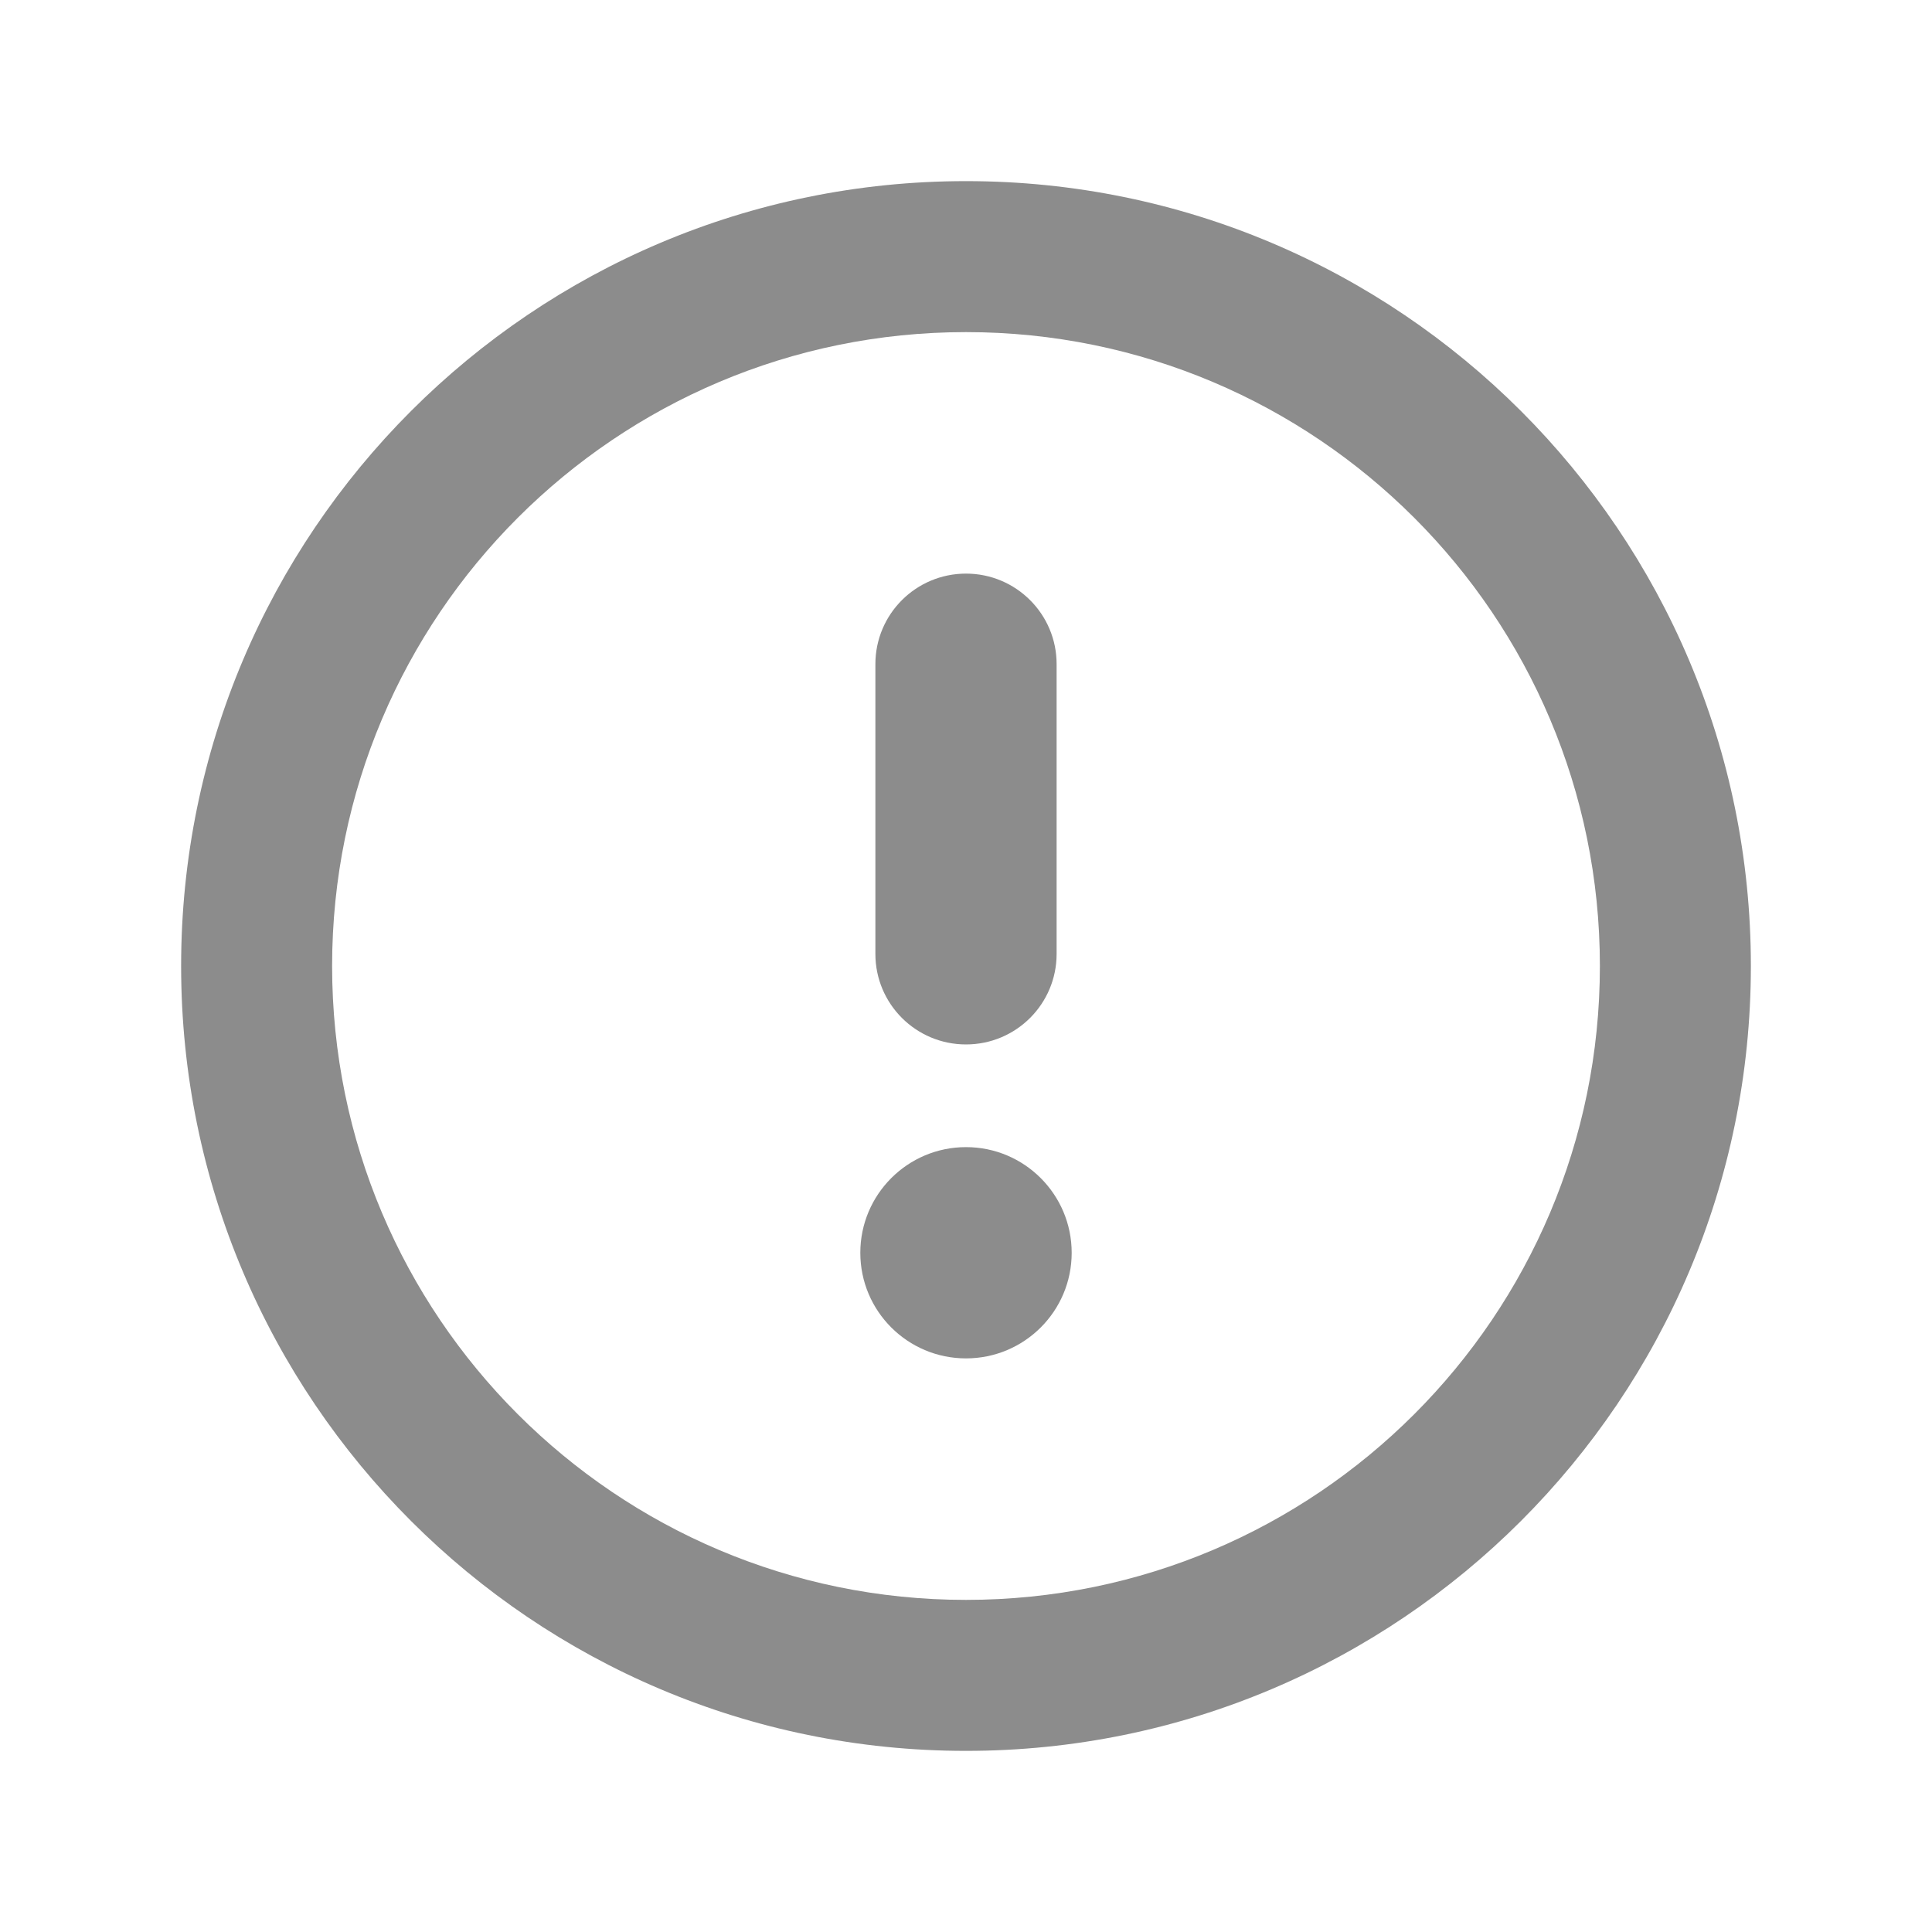<svg width="20" height="20" viewBox="0 0 20 20" fill="none" xmlns="http://www.w3.org/2000/svg">
<path fill-rule="evenodd" clip-rule="evenodd" d="M10 16.562C13.624 16.562 16.562 13.624 16.562 10C16.562 6.376 13.624 3.438 10 3.438C6.376 3.438 3.438 6.376 3.438 10C3.438 13.624 6.376 16.562 10 16.562ZM18.125 10C18.125 14.487 14.487 18.125 10 18.125C5.513 18.125 1.875 14.487 1.875 10C1.875 5.513 5.513 1.875 10 1.875C14.487 1.875 18.125 5.513 18.125 10Z" fill="#8C8C8C"/>
<path fill-rule="evenodd" clip-rule="evenodd" d="M10 5.938C10.518 5.938 10.938 6.357 10.938 6.875V9.875C10.938 10.393 10.518 10.812 10 10.812C9.482 10.812 9.062 10.393 9.062 9.875V6.875C9.062 6.357 9.482 5.938 10 5.938Z" fill="#8C8C8C"/>
<path d="M11.094 12.969C11.094 13.573 10.604 14.062 10 14.062C9.396 14.062 8.906 13.573 8.906 12.969C8.906 12.365 9.396 11.875 10 11.875C10.604 11.875 11.094 12.365 11.094 12.969Z" fill="#8C8C8C"/>
</svg>
